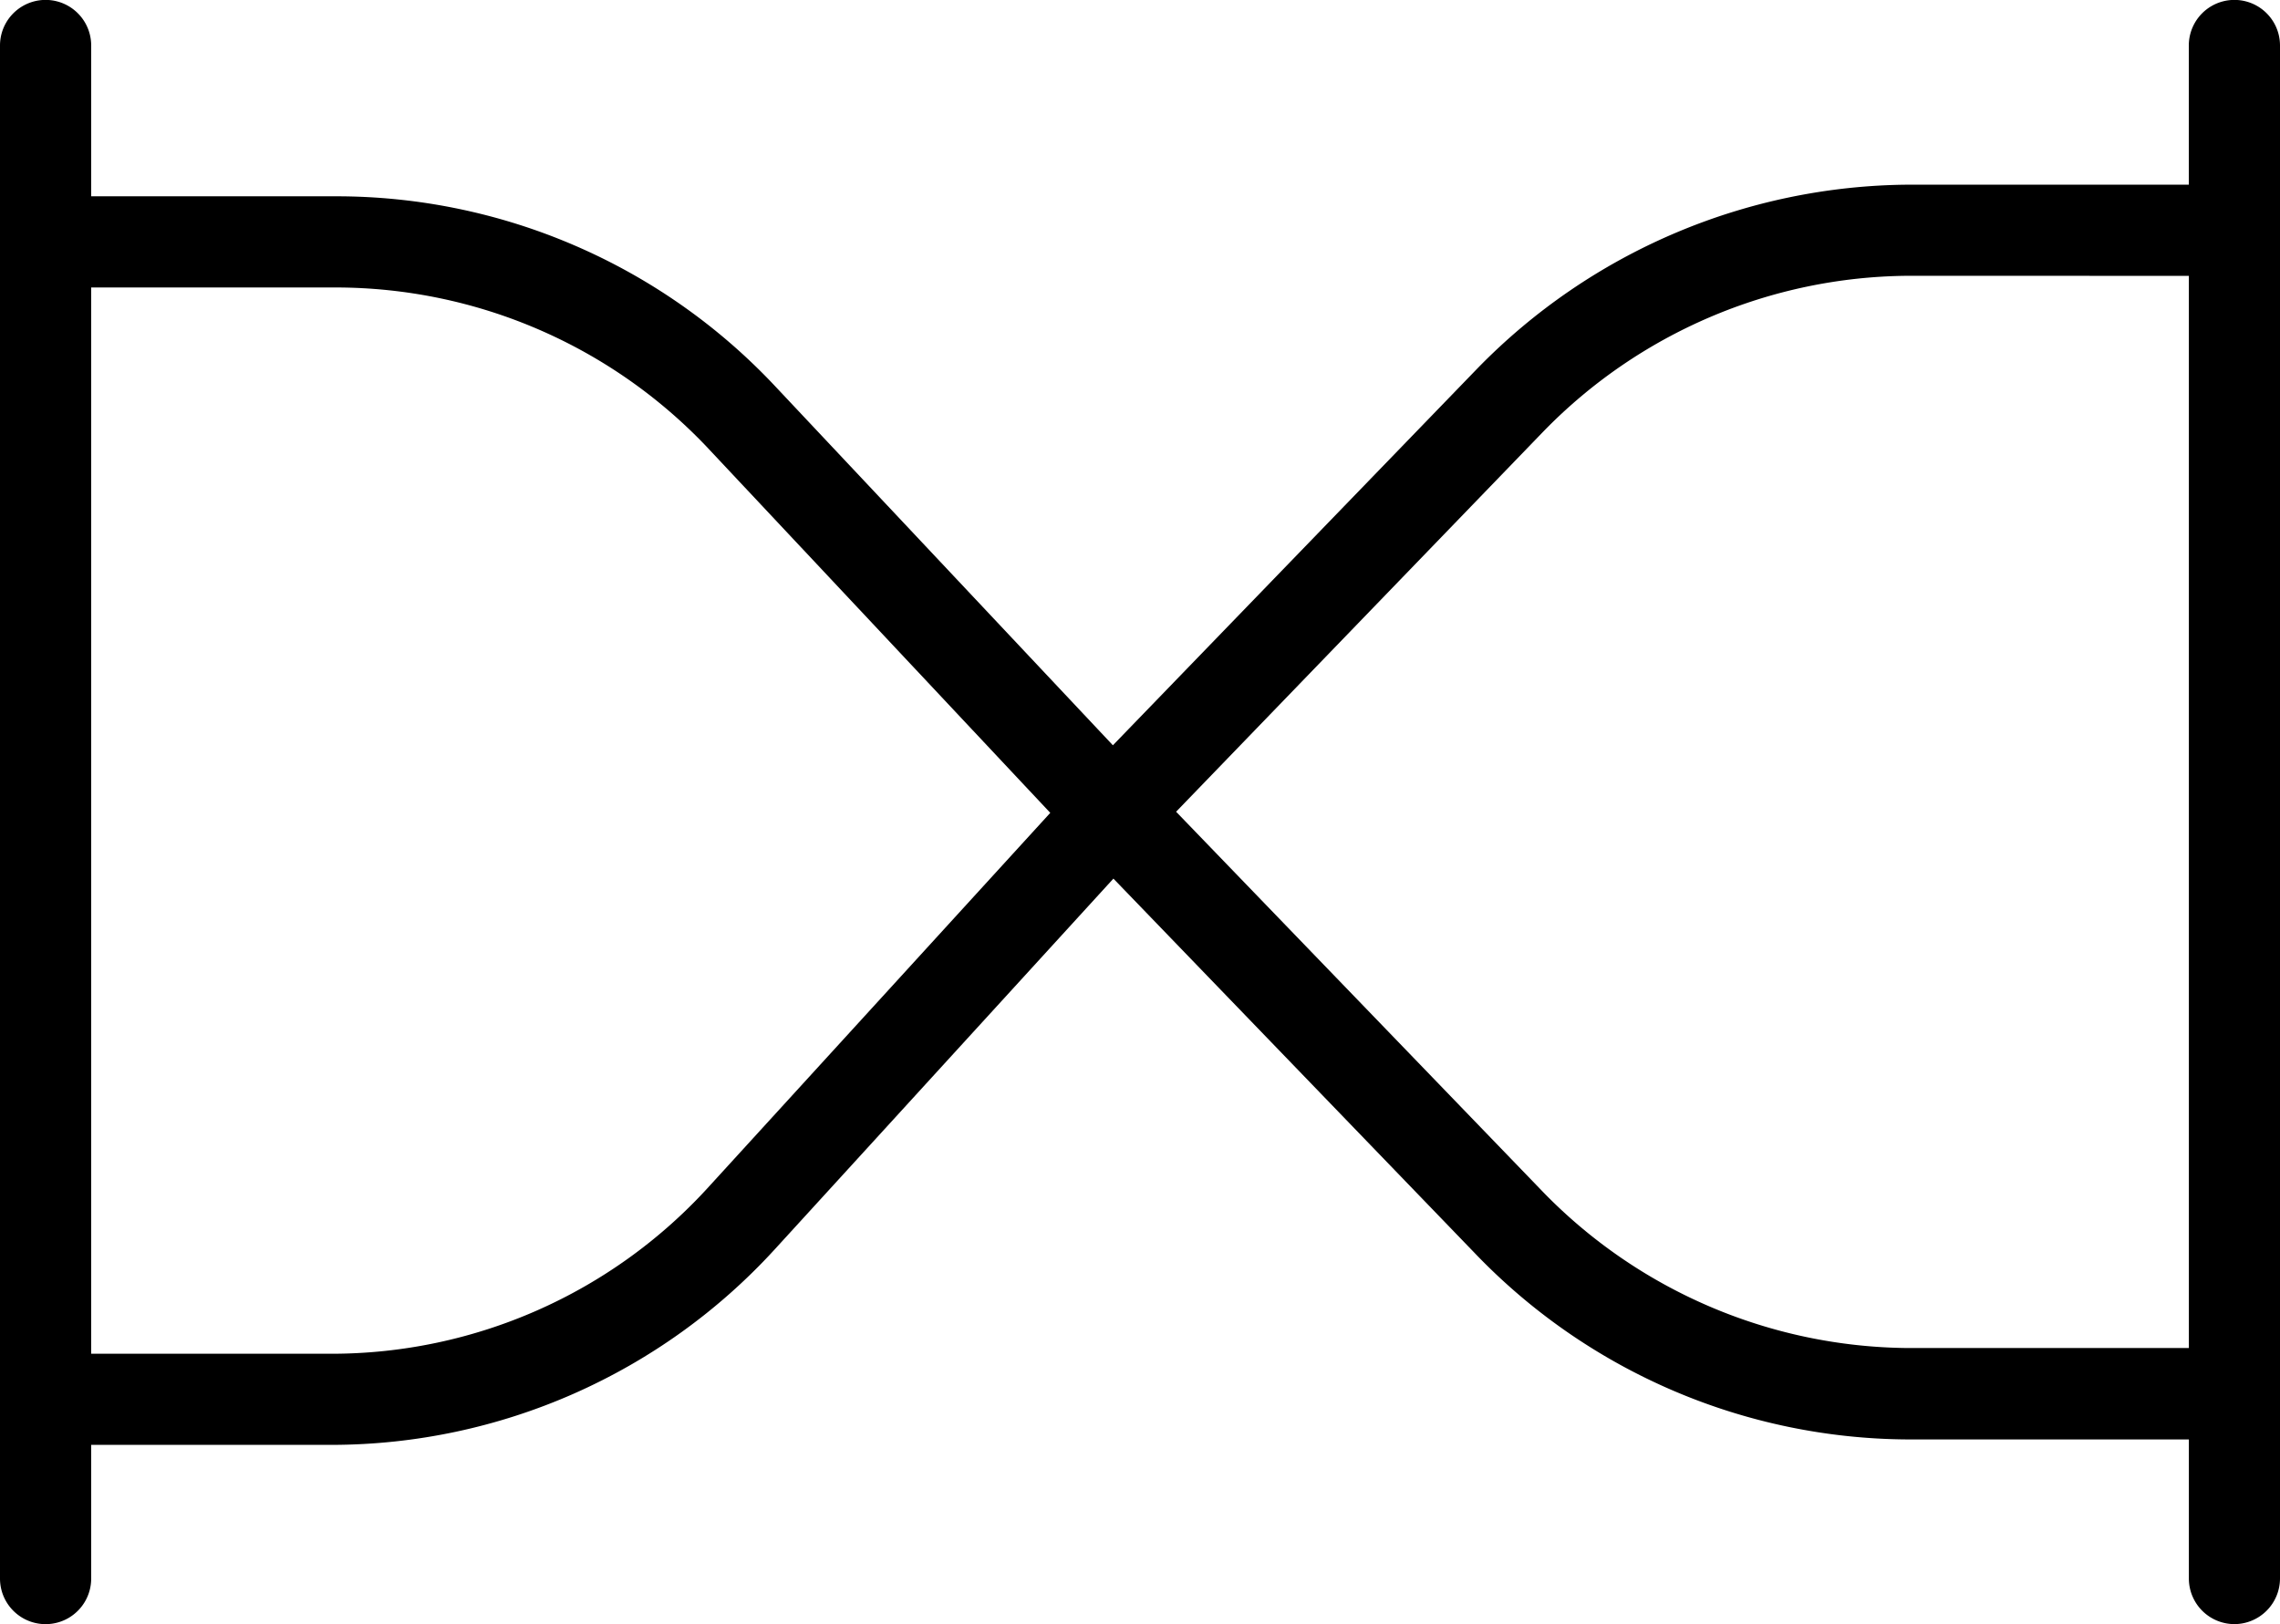 <svg viewBox="0 0 39.03 27.807" height="27.807" width="39.03" xmlns="http://www.w3.org/2000/svg">
  <path transform="translate(-13291.398 -16792.4)" d="M13329.646,16820.207a.781.781,0,0,1-.778-.779v-2.383h-4.818a10.336,10.336,0,0,1-7.355-3.137l-6.237-6.465-5.81,6.361a10.293,10.293,0,0,1-7.557,3.334h-4.132v2.289a.78.78,0,0,1-1.561,0v-26.248a.78.78,0,0,1,1.561,0v2.582h4.22a10.3,10.3,0,0,1,7.452,3.213l5.818,6.186,6.245-6.457a10.4,10.4,0,0,1,7.355-3.141h4.818v-2.383a.78.78,0,0,1,1.561,0v26.248A.783.783,0,0,1,13329.646,16820.207Zm-36.687-22.885h0v18.256h4.132a8.728,8.728,0,0,0,6.406-2.822l5.88-6.439-5.884-6.27a8.765,8.765,0,0,0-6.328-2.725Zm31.091-.2a8.8,8.8,0,0,0-6.23,2.664l-6.289,6.512,6.289,6.518a8.808,8.808,0,0,0,6.23,2.664h4.818v-18.357Z" data-name="Subtraction 1" id="Subtraction_1"></path>
</svg>
